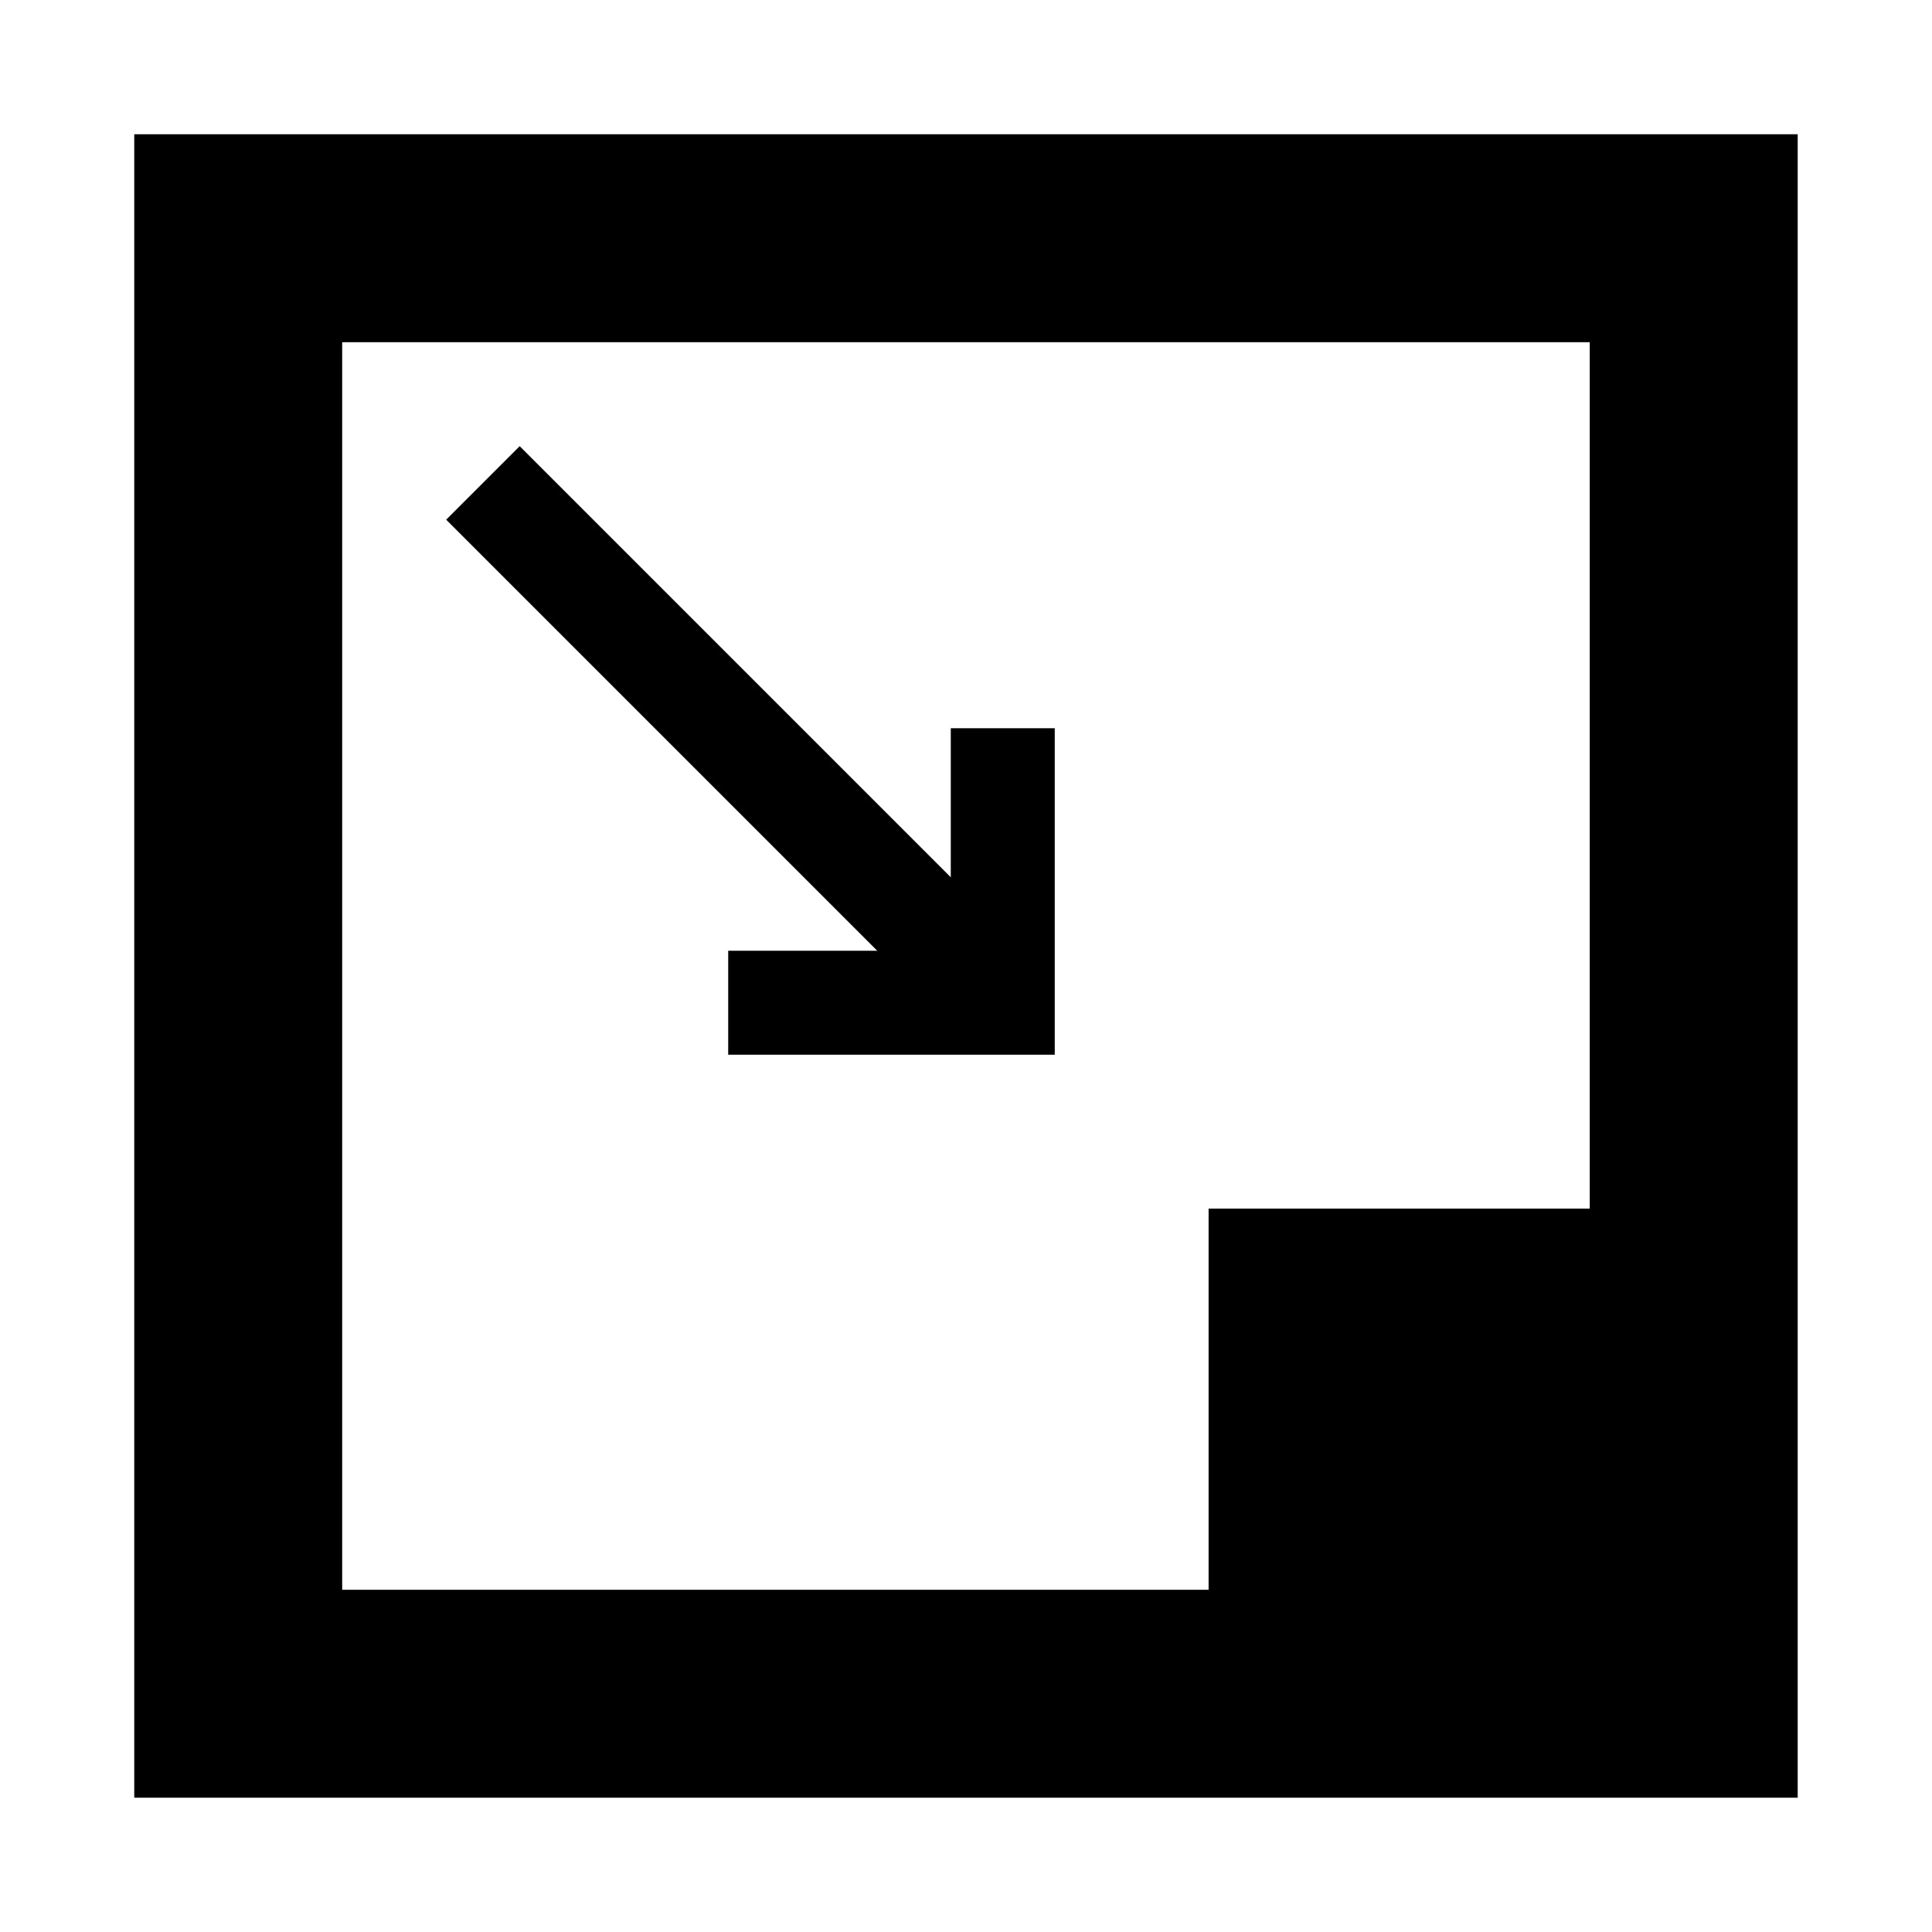 <?xml version="1.0" encoding="UTF-8"?>
<!-- Uploaded to: SVG Find, www.svgrepo.com, Generator: SVG Find Mixer Tools -->
<svg fill="#000000" width="800px" height="800px" version="1.1" viewBox="144 144 512 512" xmlns="http://www.w3.org/2000/svg">
 <g>
  <path d="m620.41 620.41h-440.83v-440.83h440.83zm-385.73-55.102h330.62v-330.62h-330.62z"/>
  <path d="m336.98 395.96v27.555h86.539v-86.531h-27.555v58.977z"/>
  <path d="m262.24 281.72 19.48-19.48 137.76 137.76-19.48 19.48z"/>
  <path d="m464.29 464.29h128.58v128.58h-128.58z"/>
 </g>
</svg>